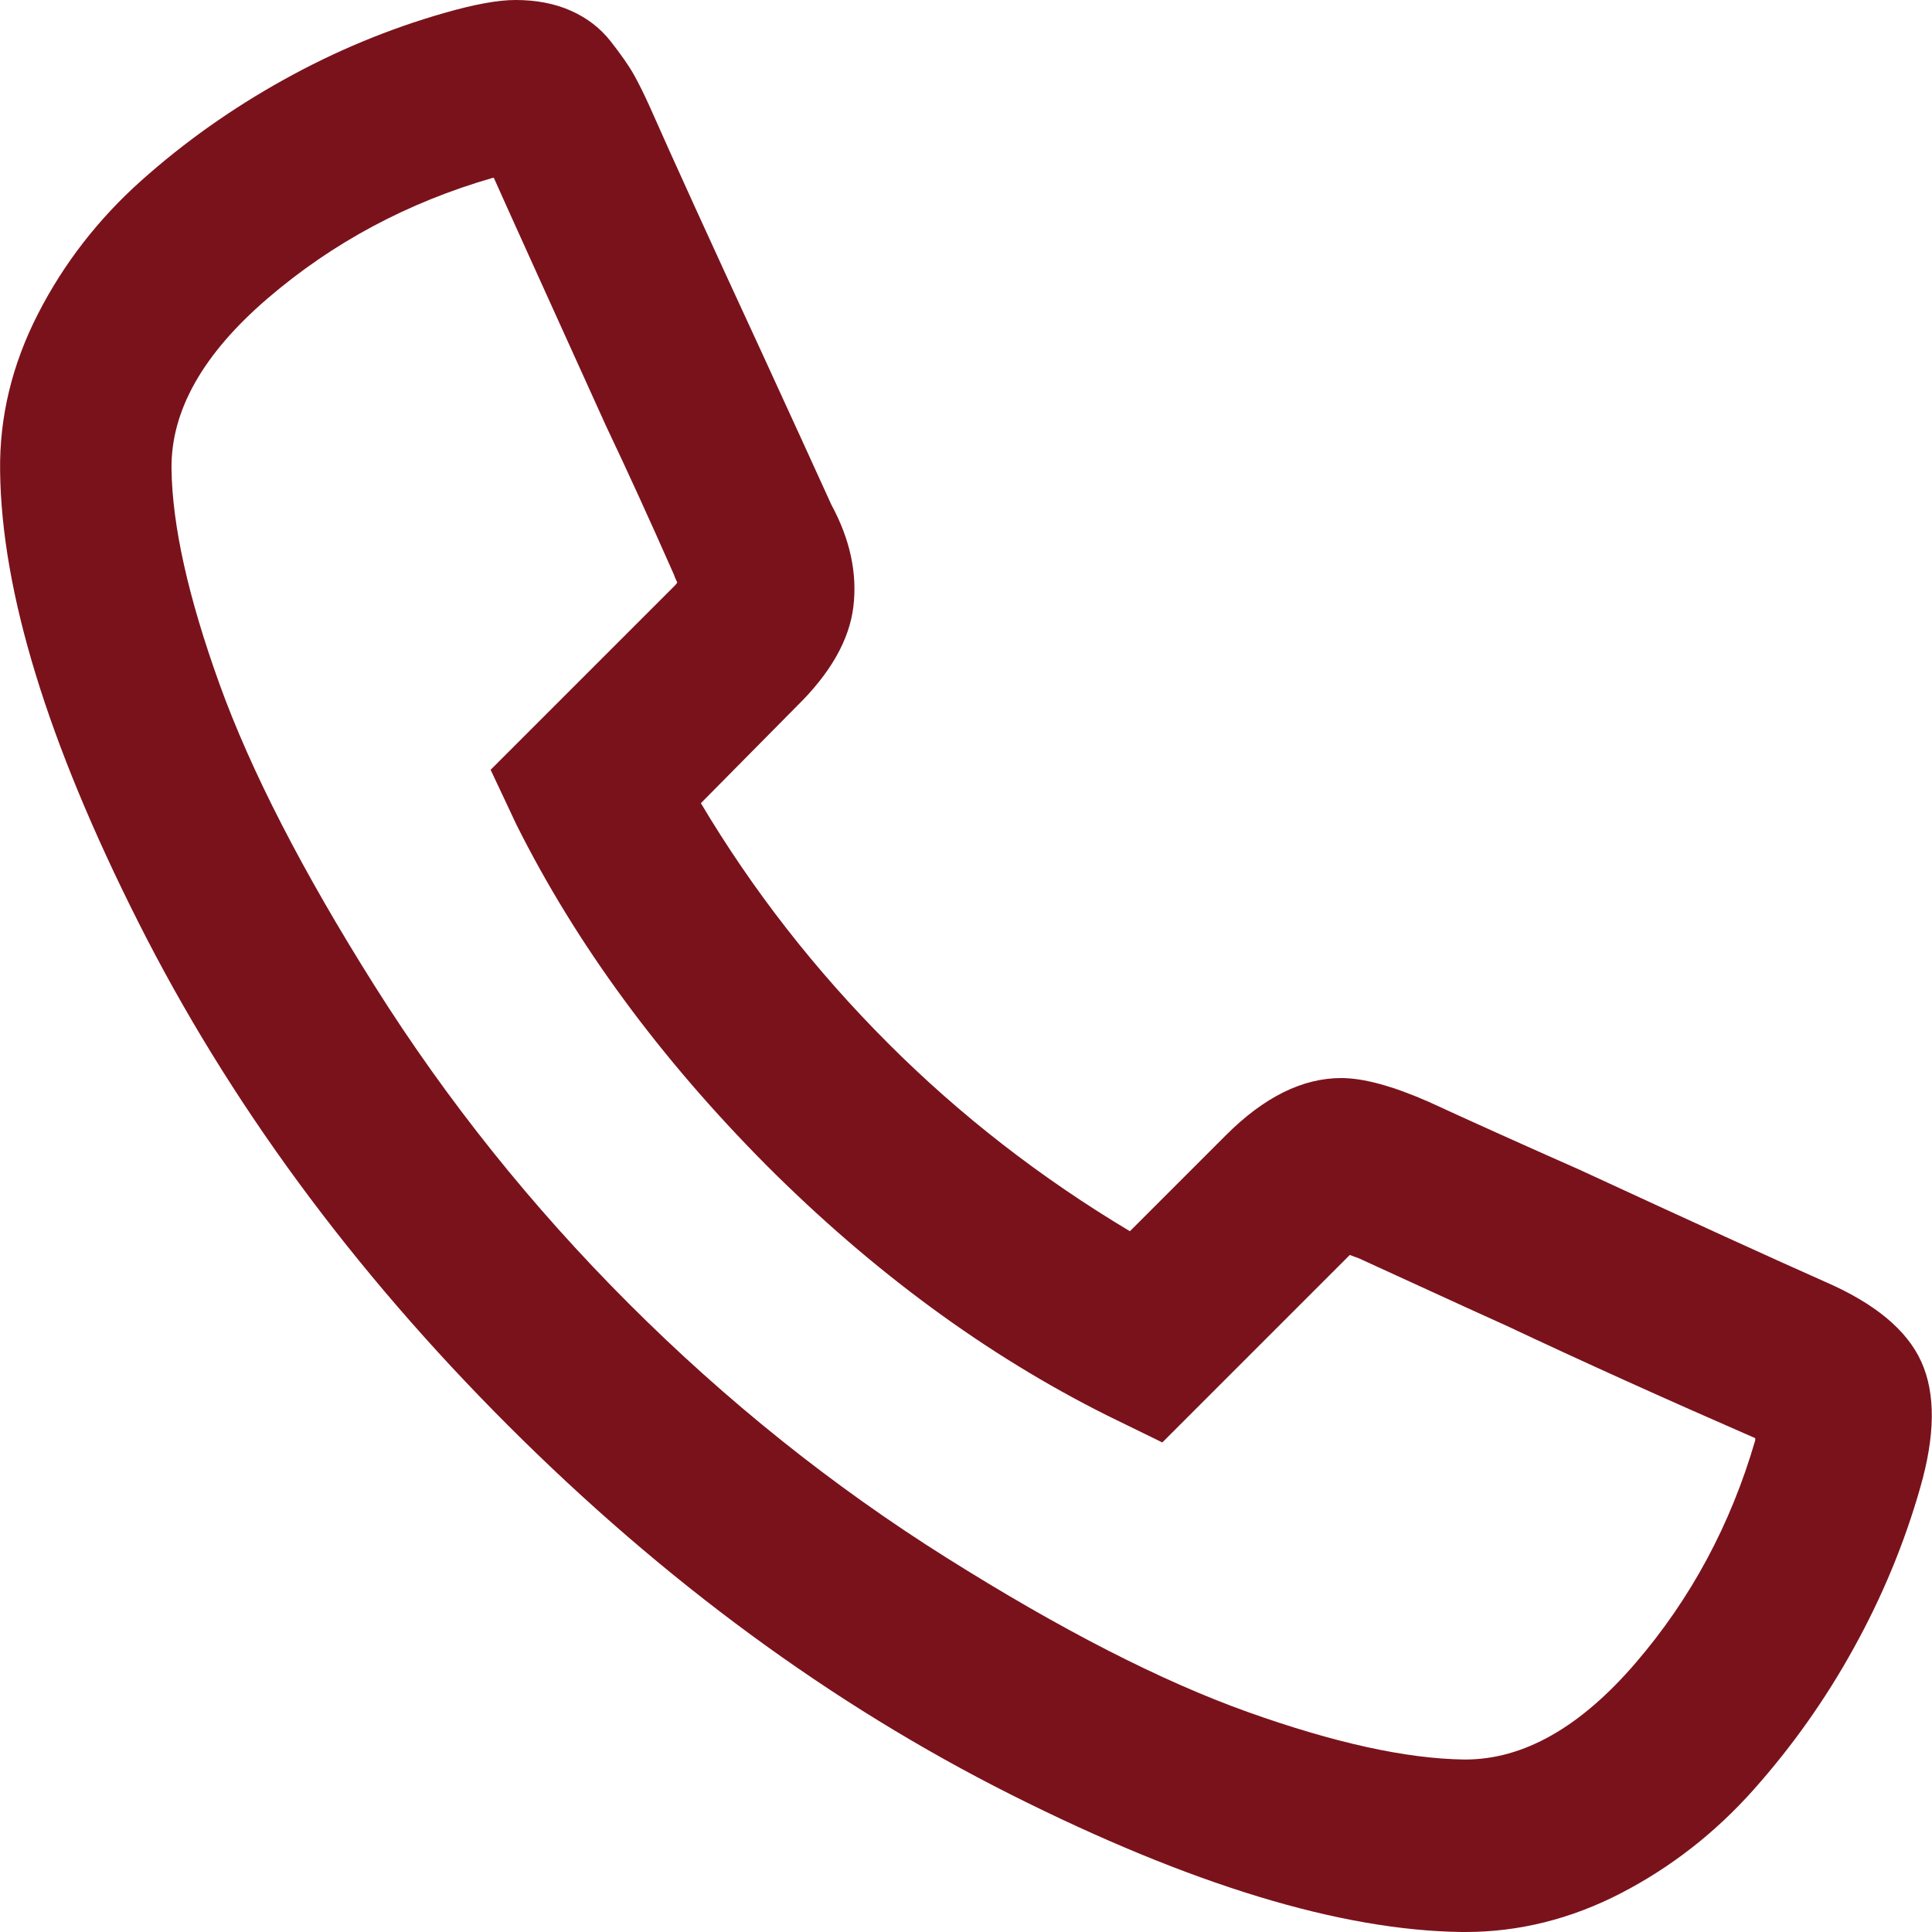 <?xml version="1.0" encoding="UTF-8"?>
<svg width="18px" height="18px" viewBox="0 0 18 18" version="1.1" xmlns="http://www.w3.org/2000/svg" xmlns:xlink="http://www.w3.org/1999/xlink">
    <title>DD7D9814-A514-4CD5-8105-A9D20E3A1977</title>
    <g id="Page-1" stroke="none" stroke-width="1" fill="none" fill-rule="evenodd">
        <g id="makelaar-detailpagina" transform="translate(-1163, -1346)" fill="#7A121C" fill-rule="nonzero">
            <g id="contact-details" transform="translate(1163, 1346)">
                <g id="Group-17">
                    <path d="M4.377,18 C5.509,17.986 6.91,17.559 8.581,16.719 C10.251,15.879 11.813,14.732 13.266,13.279 C14.719,11.826 15.868,10.262 16.711,8.588 C17.555,6.914 17.984,5.514 17.997,4.389 C18.004,3.887 17.887,3.4 17.646,2.928 C17.405,2.456 17.083,2.041 16.681,1.682 C16.28,1.324 15.838,1.011 15.355,0.743 C14.873,0.475 14.374,0.268 13.859,0.121 C13.578,0.04 13.357,0 13.196,0 C13.002,0 12.829,0.033 12.679,0.1 C12.528,0.167 12.404,0.263 12.307,0.387 C12.21,0.511 12.138,0.614 12.091,0.698 C12.044,0.782 11.994,0.884 11.94,1.004 C11.733,1.473 11.385,2.237 10.896,3.295 C10.601,3.937 10.387,4.406 10.253,4.701 C10.079,5.022 10.01,5.339 10.047,5.65 C10.084,5.961 10.26,6.271 10.574,6.579 L10.574,6.579 L11.468,7.483 C10.986,8.293 10.404,9.04 9.721,9.723 C9.051,10.393 8.301,10.975 7.471,11.471 L7.471,11.471 L6.577,10.577 C6.222,10.222 5.864,10.044 5.502,10.044 C5.294,10.044 5.023,10.118 4.688,10.265 C4.28,10.453 3.811,10.664 3.282,10.898 C2.224,11.387 1.461,11.735 0.992,11.943 C0.53,12.144 0.232,12.391 0.098,12.686 C-0.036,12.981 -0.033,13.372 0.108,13.861 C0.255,14.377 0.461,14.874 0.726,15.353 C0.99,15.832 1.302,16.272 1.66,16.674 C2.018,17.076 2.43,17.397 2.895,17.638 C3.361,17.879 3.845,18 4.347,18 L4.347,18 L4.377,18 Z M4.357,16.393 L4.347,16.393 C3.804,16.393 3.275,16.093 2.76,15.494 C2.244,14.894 1.873,14.203 1.645,13.419 L1.645,13.419 L1.645,13.399 C2.489,13.031 3.259,12.683 3.955,12.355 C4.002,12.335 4.464,12.124 5.341,11.722 C5.381,11.708 5.408,11.698 5.422,11.692 L5.422,11.692 L5.442,11.712 L7.169,13.439 L7.682,13.188 C8.807,12.626 9.865,11.849 10.856,10.858 C11.853,9.854 12.63,8.796 13.186,7.684 L13.186,7.684 L13.427,7.172 L11.709,5.454 C11.696,5.441 11.689,5.431 11.689,5.424 C11.703,5.397 11.713,5.374 11.719,5.354 C11.947,4.838 12.158,4.376 12.352,3.968 C12.941,2.668 13.29,1.898 13.397,1.657 L13.397,1.657 L13.407,1.657 C14.197,1.885 14.895,2.258 15.501,2.777 C16.107,3.296 16.407,3.827 16.4,4.369 C16.393,4.898 16.244,5.566 15.953,6.373 C15.662,7.18 15.18,8.118 14.507,9.186 C13.834,10.254 13.045,11.24 12.141,12.144 C11.231,13.054 10.243,13.845 9.178,14.514 C8.113,15.184 7.178,15.663 6.371,15.951 C5.564,16.239 4.893,16.386 4.357,16.393 L4.357,16.393 Z" id="p-copy" transform="translate(8.999, 9) scale(-1, 1) translate(-8.999, -9) "></path>
                </g>
            </g>
        </g>
    </g>
</svg>